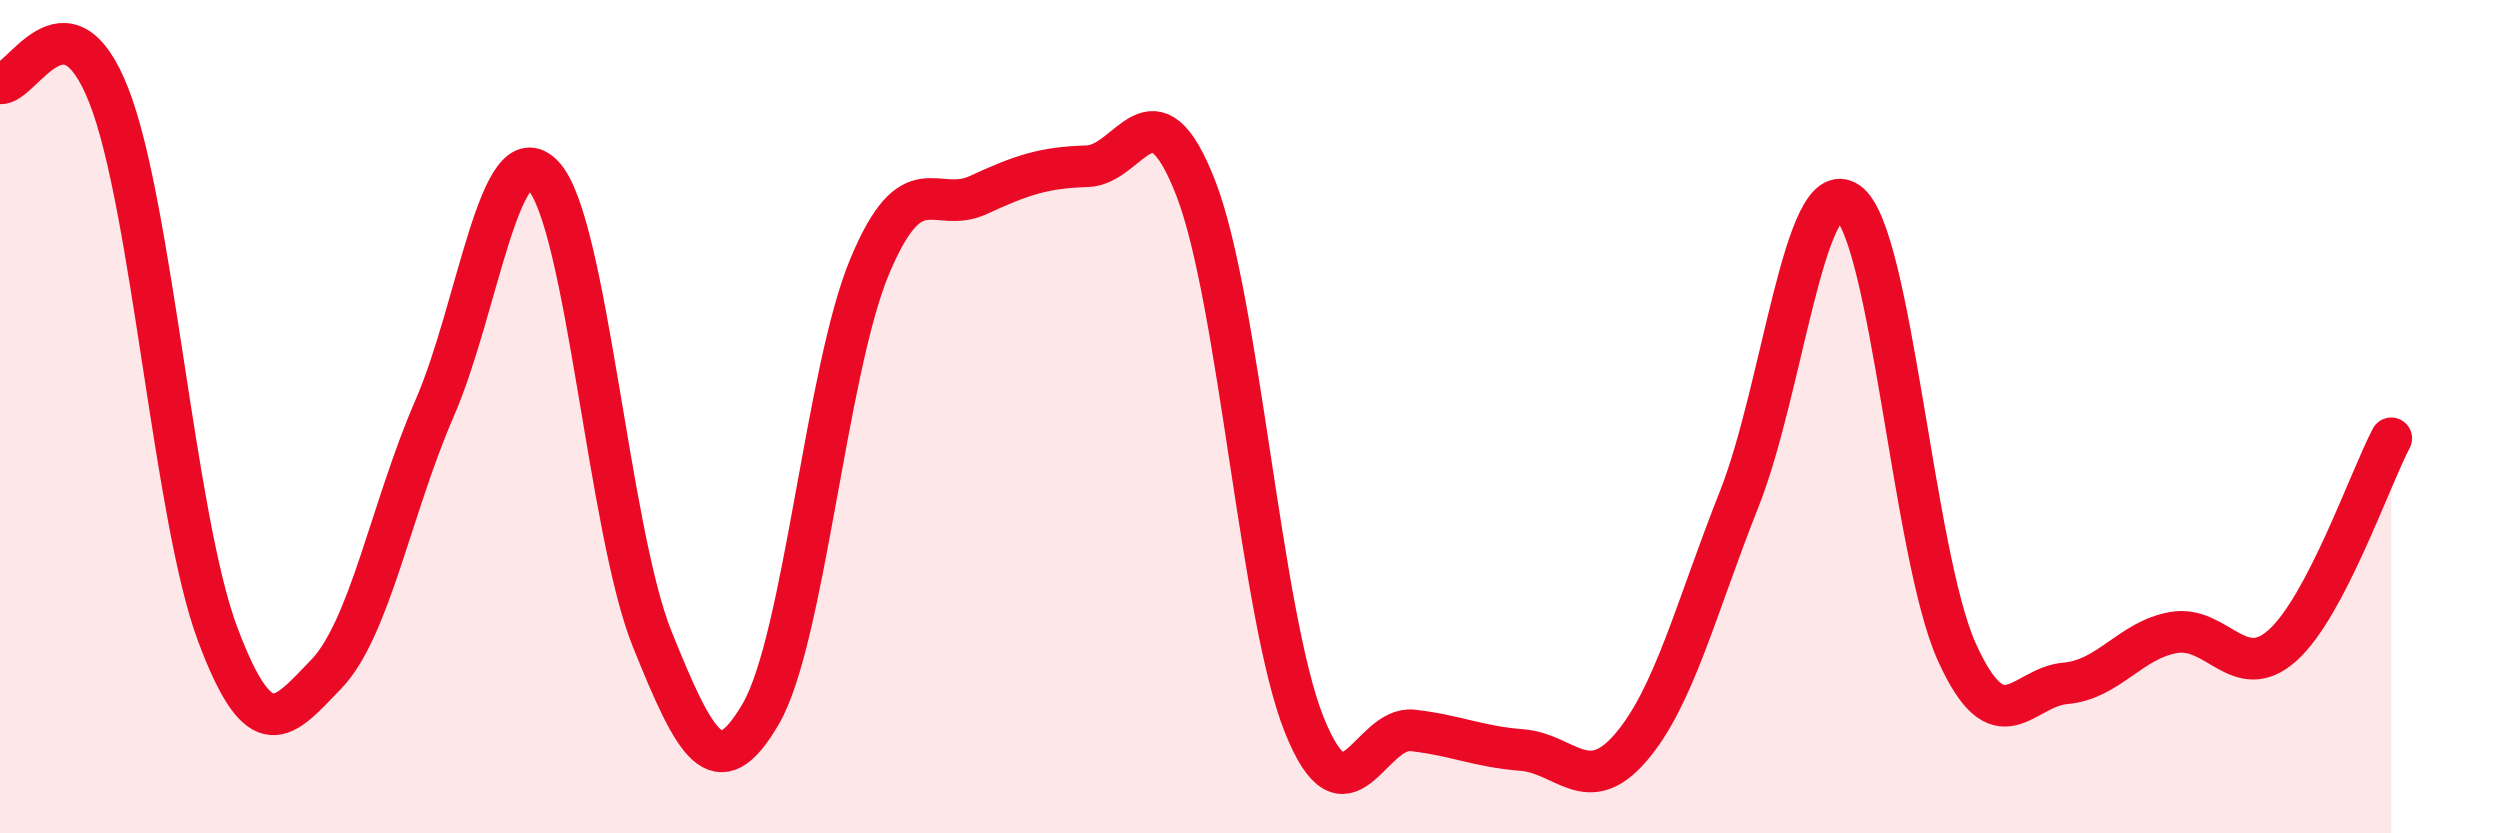 
    <svg width="60" height="20" viewBox="0 0 60 20" xmlns="http://www.w3.org/2000/svg">
      <path
        d="M 0,2 C 0.52,2.06 1.57,-0.35 2.61,2.29 C 3.65,4.93 4.18,12.43 5.22,15.21 C 6.26,17.99 6.79,17.26 7.83,16.18 C 8.87,15.1 9.39,12.19 10.43,9.8 C 11.47,7.41 12,3.11 13.04,4.22 C 14.08,5.33 14.61,12.75 15.65,15.33 C 16.69,17.91 17.22,18.92 18.26,17.13 C 19.3,15.34 19.83,8.89 20.87,6.4 C 21.91,3.91 22.44,5.16 23.48,4.68 C 24.52,4.2 25.05,4.02 26.09,3.99 C 27.13,3.96 27.66,1.84 28.7,4.52 C 29.74,7.2 30.26,14.79 31.3,17.39 C 32.34,19.99 32.87,17.41 33.91,17.53 C 34.95,17.65 35.48,17.92 36.52,18 C 37.56,18.08 38.09,19.15 39.13,17.95 C 40.17,16.75 40.7,14.6 41.74,11.98 C 42.78,9.36 43.31,4.13 44.35,4.86 C 45.39,5.59 45.92,13.33 46.96,15.64 C 48,17.95 48.53,16.49 49.57,16.4 C 50.61,16.31 51.13,15.36 52.17,15.18 C 53.21,15 53.74,16.42 54.78,15.49 C 55.82,14.56 56.87,11.51 57.39,10.52L57.39 20L0 20Z"
        fill="#EB0A25"
        opacity="0.1"
        stroke-linecap="round"
        stroke-linejoin="round"
      />
      <path
        d="M 0,2 C 0.52,2.06 1.57,-0.35 2.61,2.29 C 3.65,4.93 4.18,12.43 5.22,15.21 C 6.26,17.99 6.79,17.26 7.83,16.18 C 8.87,15.1 9.39,12.19 10.43,9.8 C 11.47,7.41 12,3.11 13.04,4.22 C 14.08,5.33 14.61,12.75 15.65,15.33 C 16.69,17.91 17.22,18.92 18.26,17.13 C 19.3,15.34 19.83,8.89 20.87,6.4 C 21.91,3.91 22.44,5.16 23.48,4.68 C 24.52,4.2 25.05,4.02 26.09,3.99 C 27.13,3.96 27.66,1.84 28.7,4.52 C 29.74,7.2 30.26,14.79 31.3,17.39 C 32.34,19.99 32.87,17.41 33.91,17.53 C 34.95,17.65 35.48,17.92 36.52,18 C 37.56,18.08 38.09,19.15 39.13,17.95 C 40.17,16.75 40.7,14.6 41.74,11.98 C 42.78,9.36 43.31,4.13 44.35,4.86 C 45.39,5.59 45.92,13.33 46.96,15.64 C 48,17.95 48.53,16.49 49.57,16.4 C 50.61,16.31 51.13,15.36 52.17,15.18 C 53.21,15 53.74,16.42 54.78,15.49 C 55.82,14.56 56.87,11.51 57.39,10.52"
        stroke="#EB0A25"
        stroke-width="1"
        fill="none"
        stroke-linecap="round"
        stroke-linejoin="round"
      />
    </svg>
  